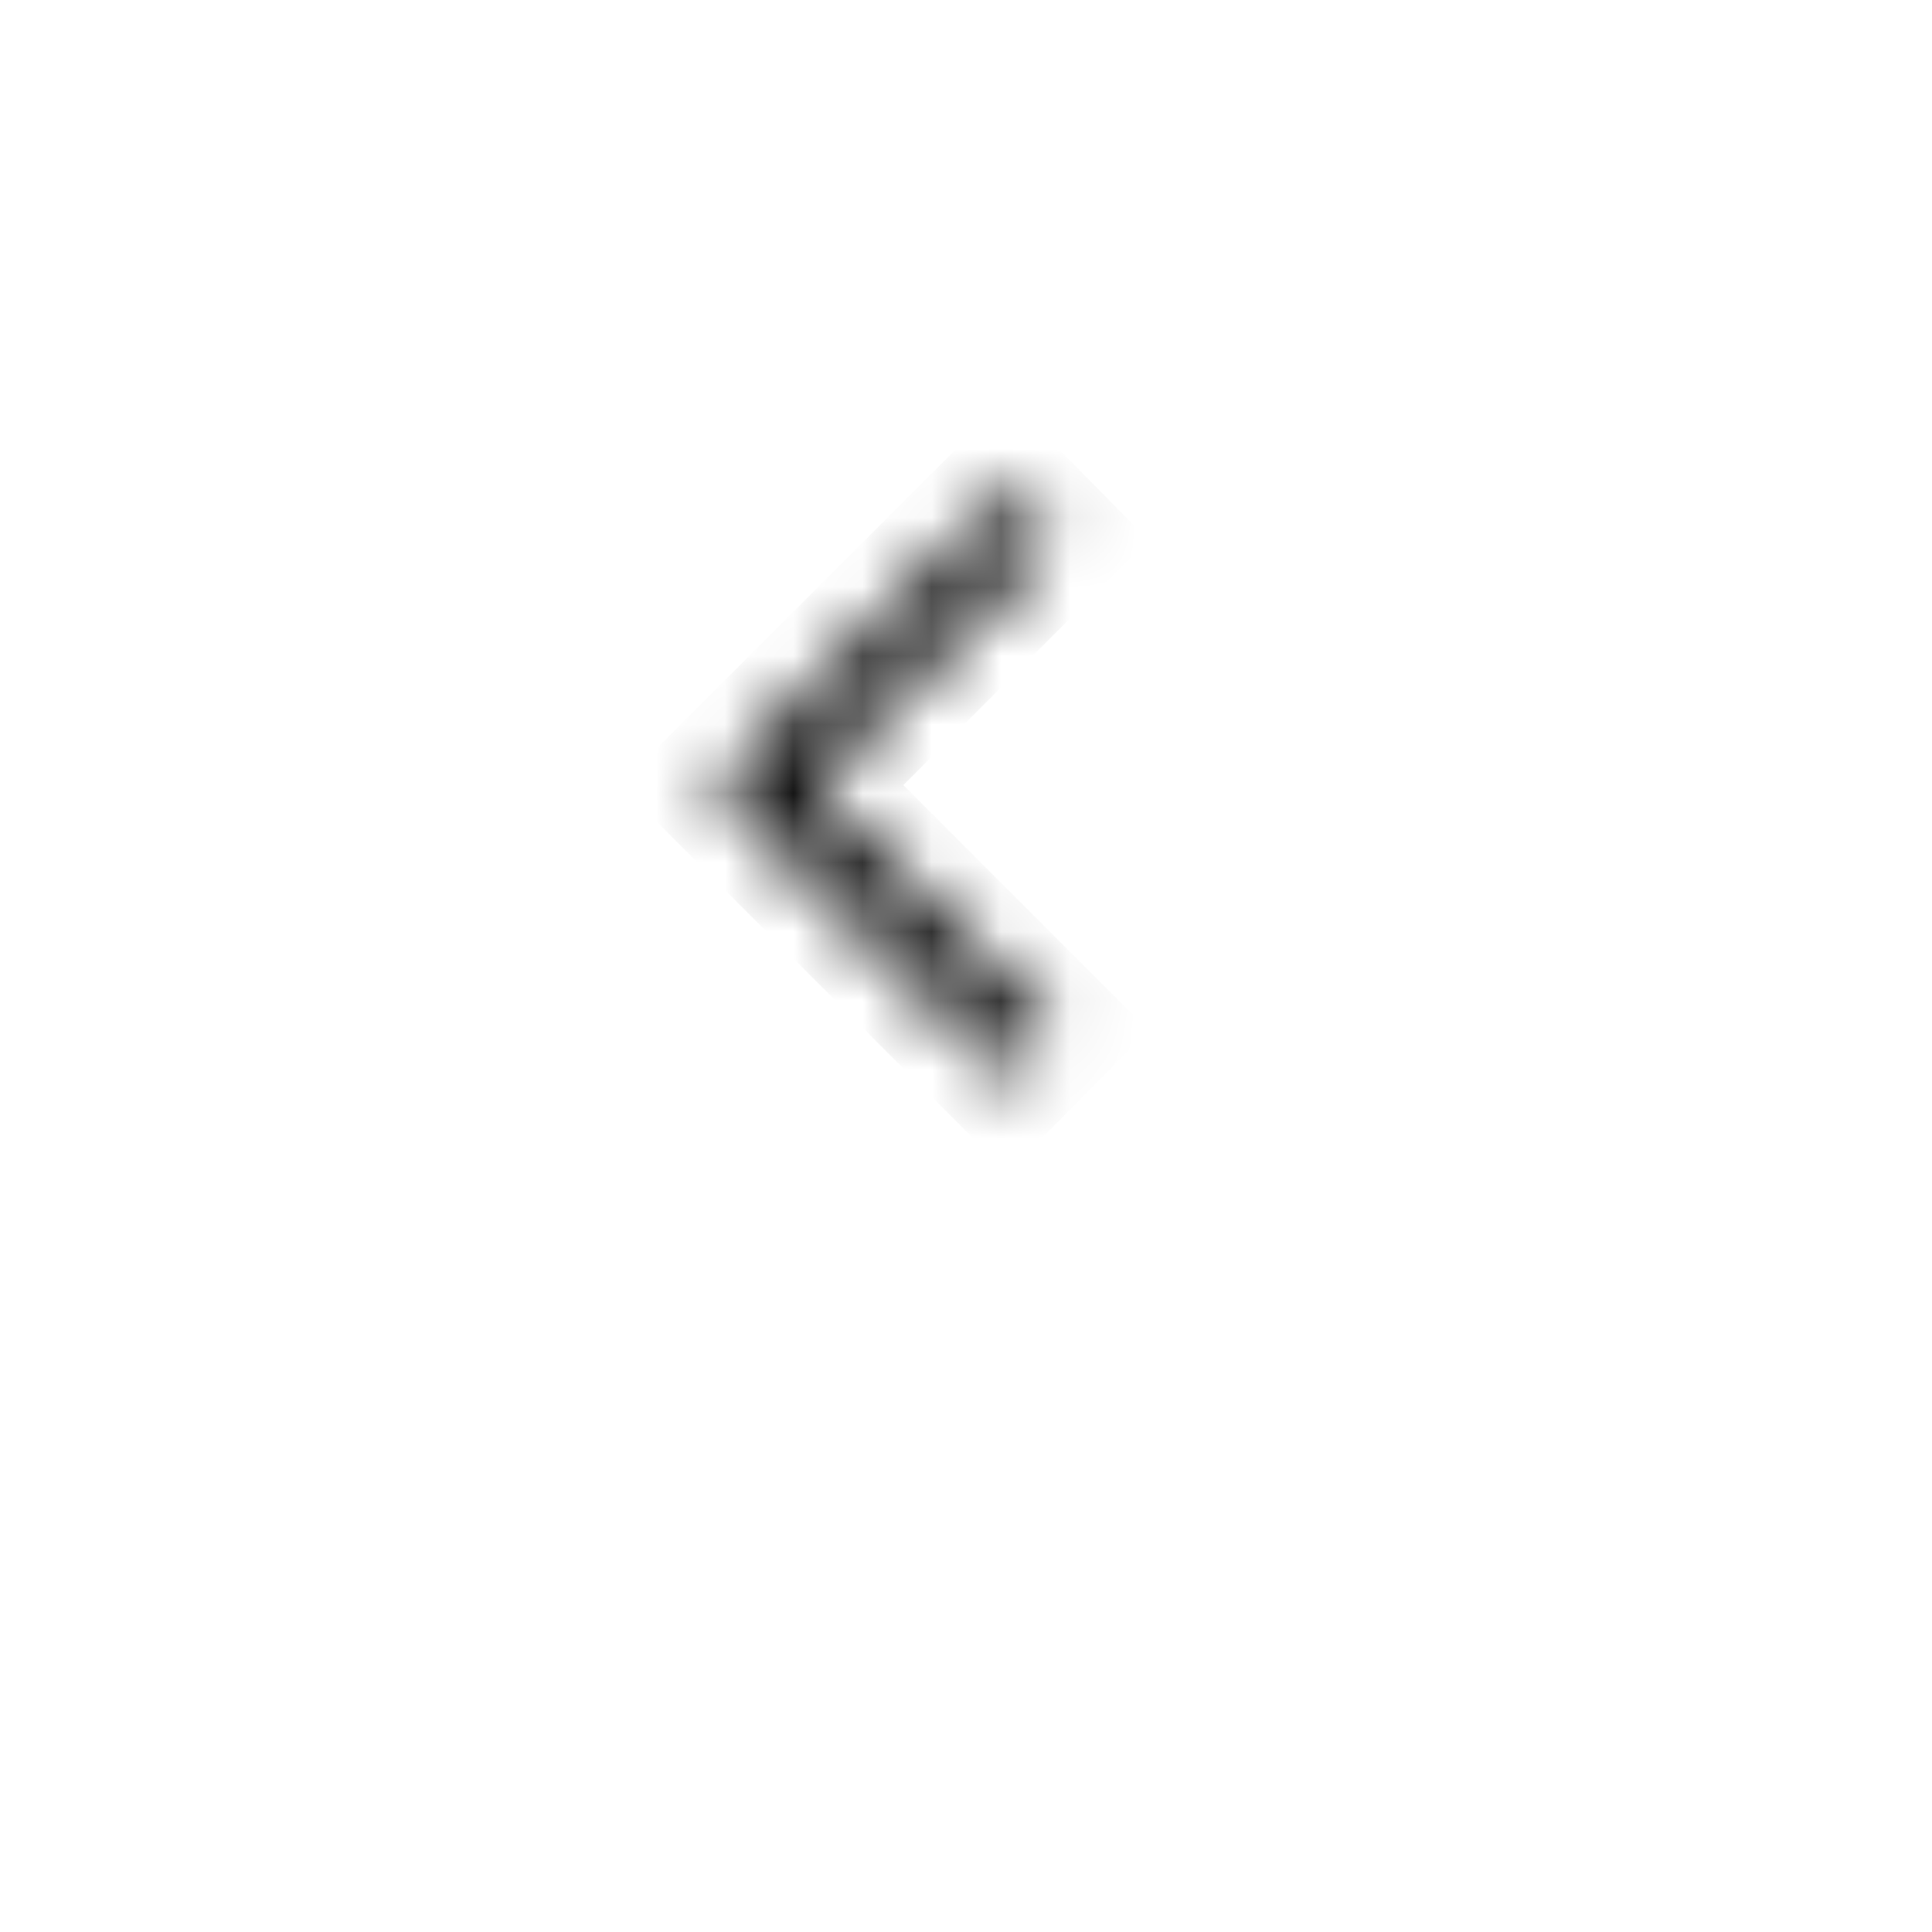 <svg width="28" height="28" viewBox="0 0 28 28" fill="none" xmlns="http://www.w3.org/2000/svg">
<g clip-path="url(#clip0_1_38)">
<g filter="url(#filter0_d_1_38)">
<path d="M13.709 0C7.242 0 2 5.242 2 11.709C2 18.175 7.242 23.417 13.709 23.417C20.175 23.417 25.417 18.175 25.417 11.709C25.417 5.242 20.175 0 13.709 0Z" fill="white"/>
</g>
<mask id="mask0_1_38" style="mask-type:luminance" maskUnits="userSpaceOnUse" x="10" y="7" width="6" height="9">
<path d="M14.6 7.144L15.268 7.822L11.712 11.378L15.268 14.935L14.6 15.612L10.366 11.378L14.6 7.144Z" fill="white"/>
</mask>
<g mask="url(#mask0_1_38)">
<path d="M14.6 7.144L15.294 6.459L14.604 5.76L13.91 6.454L14.6 7.144ZM15.268 7.822L15.958 8.512L16.644 7.826L15.963 7.136L15.268 7.822ZM11.712 11.378L11.022 10.688L10.332 11.378L11.022 12.068L11.712 11.378ZM15.268 14.935L15.963 15.62L16.644 14.93L15.958 14.245L15.268 14.935ZM14.6 15.612L13.91 16.302L14.604 16.997L15.294 16.298L14.6 15.612ZM10.366 11.378L9.676 10.688L8.986 11.378L9.676 12.068L10.366 11.378ZM13.905 7.83L14.574 8.507L15.963 7.136L15.294 6.459L13.905 7.83ZM14.579 7.132L11.022 10.688L12.402 12.068L15.958 8.512L14.579 7.132ZM11.022 12.068L14.579 15.625L15.958 14.245L12.402 10.688L11.022 12.068ZM14.574 14.249L13.905 14.927L15.294 16.298L15.963 15.62L14.574 14.249ZM15.29 14.922L11.056 10.688L9.676 12.068L13.91 16.302L15.29 14.922ZM11.056 12.068L15.29 7.834L13.91 6.454L9.676 10.688L11.056 12.068Z" fill="black"/>
</g>
</g>
<defs>
<filter id="filter0_d_1_38" x="0.049" y="0" width="27.32" height="27.32" filterUnits="userSpaceOnUse" color-interpolation-filters="sRGB">
<feFlood flood-opacity="0" result="BackgroundImageFix"/>
<feColorMatrix in="SourceAlpha" type="matrix" values="0 0 0 0 0 0 0 0 0 0 0 0 0 0 0 0 0 0 127 0" result="hardAlpha"/>
<feOffset dy="1.951"/>
<feGaussianBlur stdDeviation="0.976"/>
<feComposite in2="hardAlpha" operator="out"/>
<feColorMatrix type="matrix" values="0 0 0 0 0 0 0 0 0 0 0 0 0 0 0 0 0 0 0.1 0"/>
<feBlend mode="normal" in2="BackgroundImageFix" result="effect1_dropShadow_1_38"/>
<feBlend mode="normal" in="SourceGraphic" in2="effect1_dropShadow_1_38" result="shape"/>
</filter>
<clipPath id="clip0_1_38">
<rect width="28" height="28" fill="white" transform="matrix(-1 0 0 -1 28 28)"/>
</clipPath>
</defs>
</svg>
